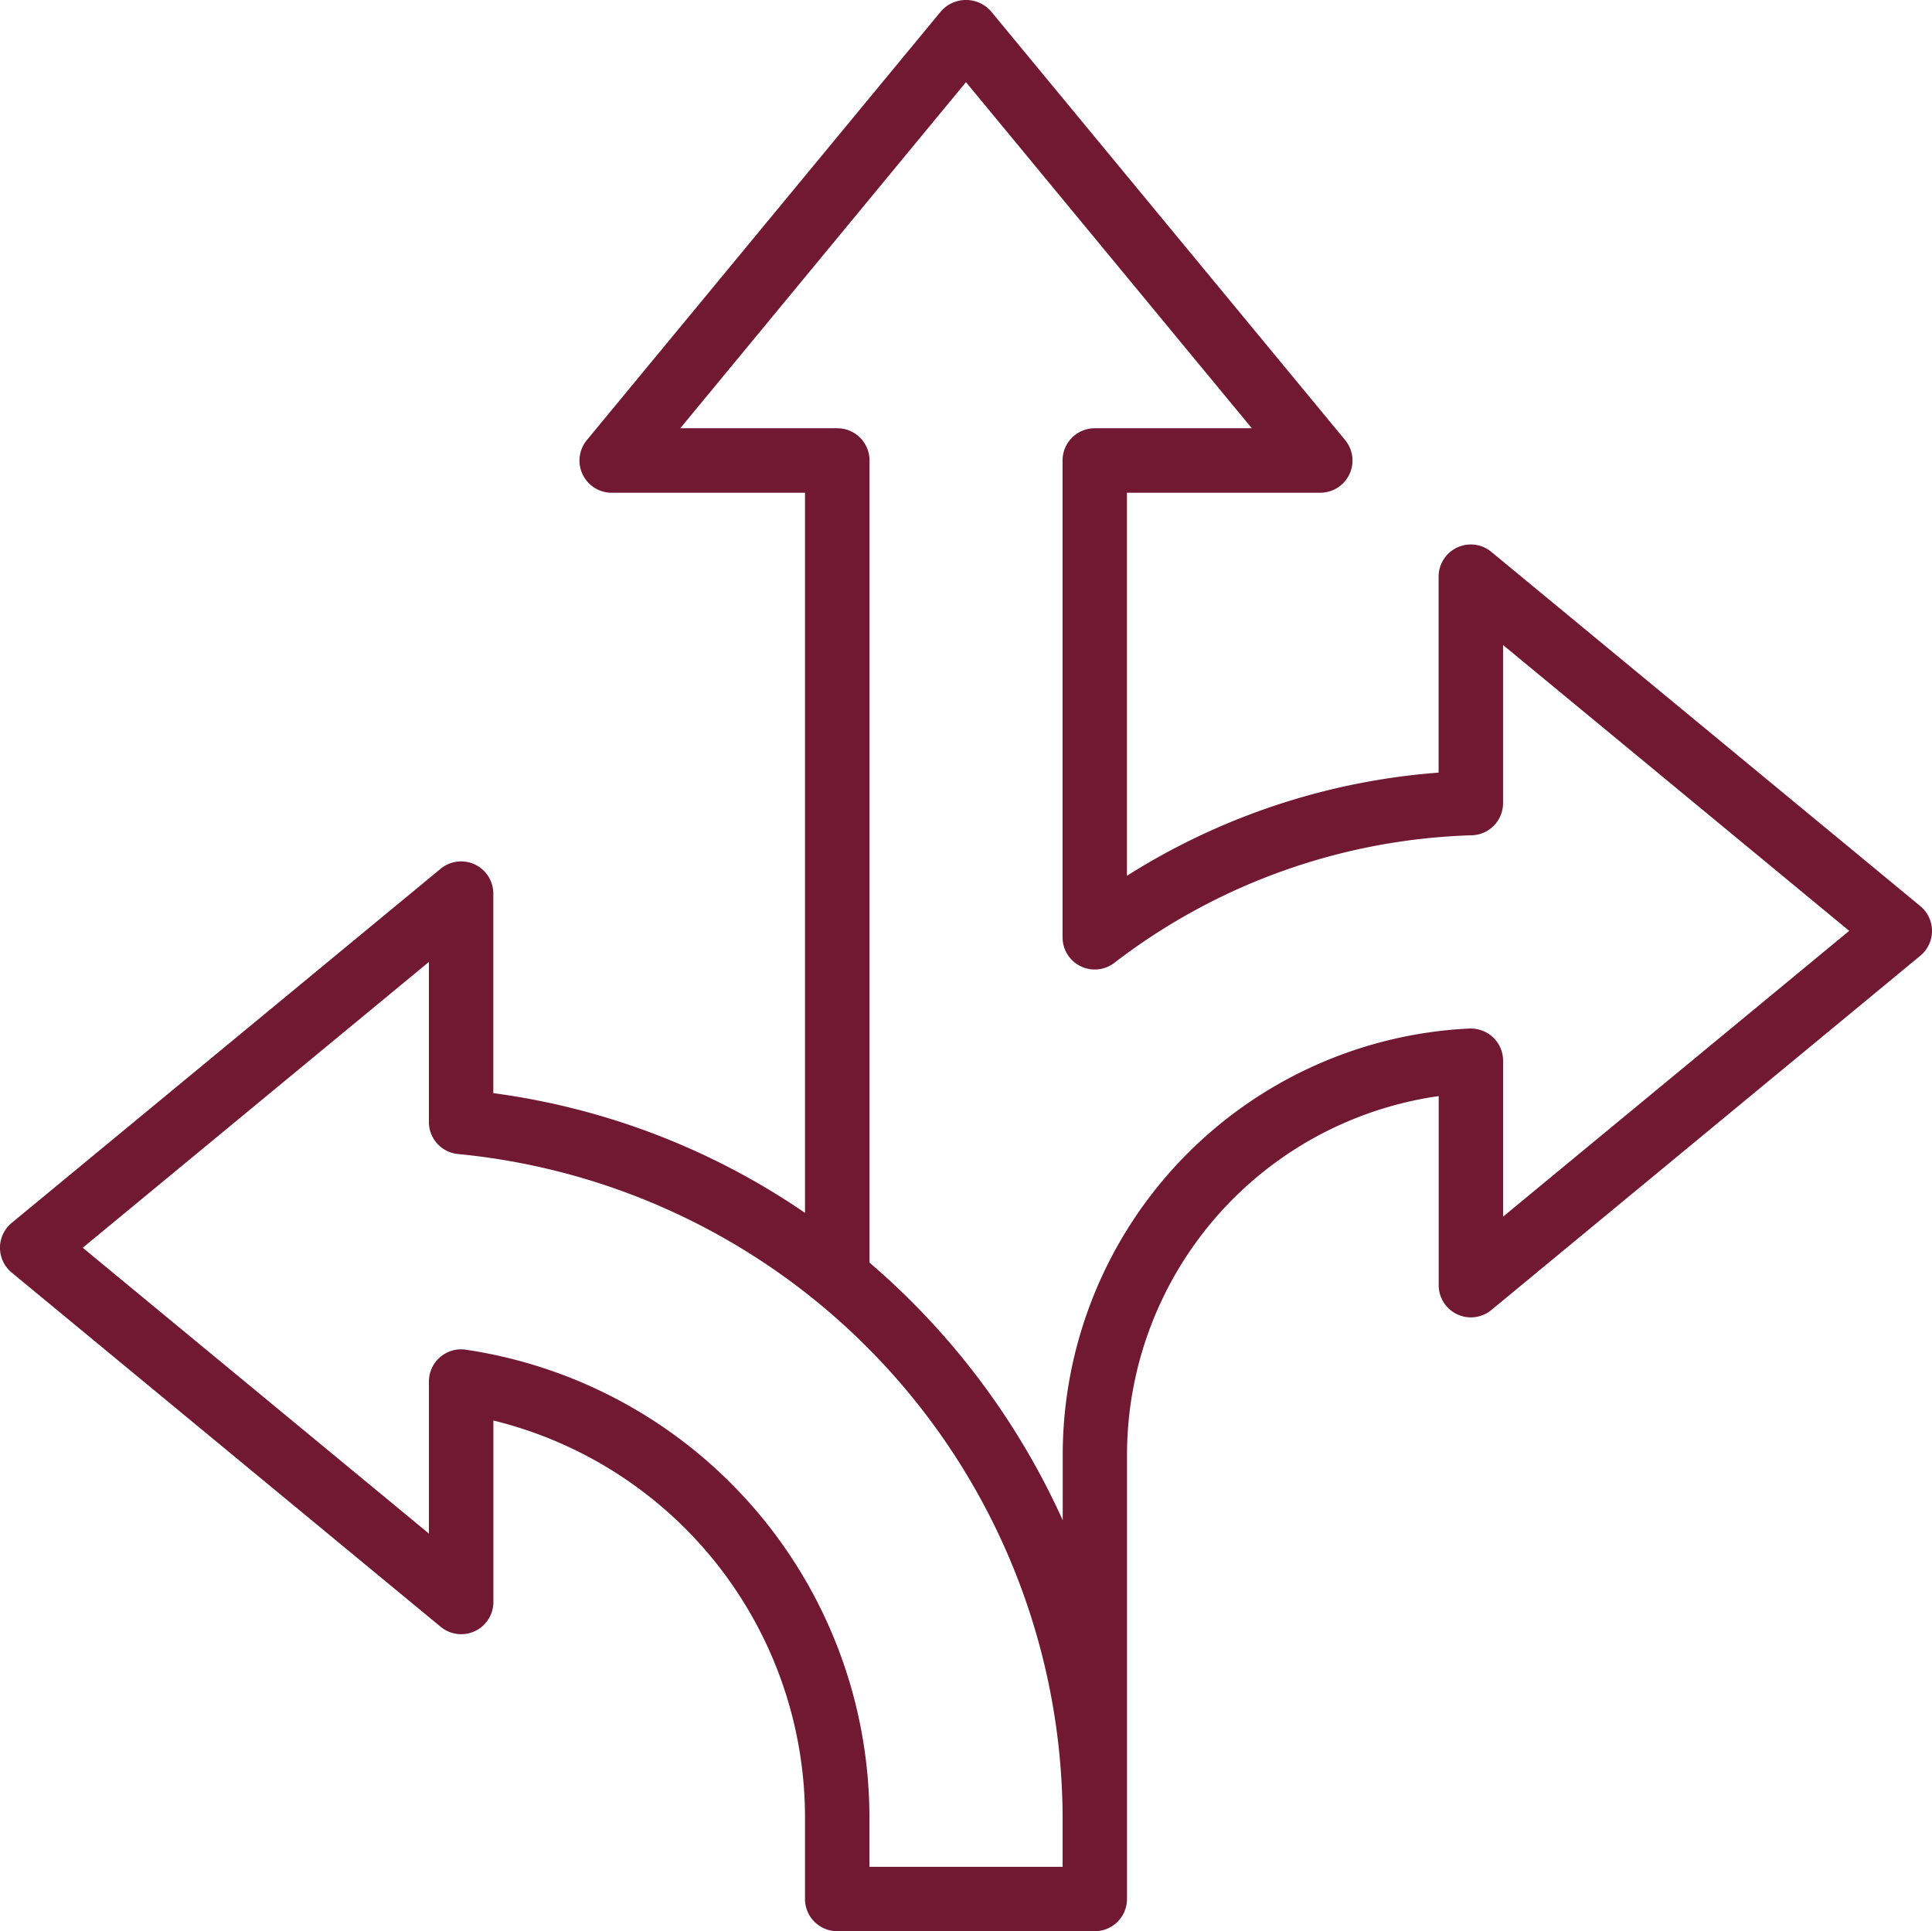 <?xml version="1.0" encoding="UTF-8"?>
<svg xmlns="http://www.w3.org/2000/svg" xmlns:xlink="http://www.w3.org/1999/xlink" width="73.174" height="73.152" viewBox="0 0 73.174 73.152">
  <defs>
    <clipPath id="a">
      <rect width="73.174" height="73.152" fill="#711932"></rect>
    </clipPath>
  </defs>
  <g transform="translate(73.174 73.152) rotate(180)">
    <g clip-path="url(#a)">
      <path d="M.443,38.83,16.687,52.245a1.219,1.219,0,0,0,2-.94V43.886a25.685,25.685,0,0,0,11.805-3.908v14.51H23.172a1.219,1.219,0,0,0-.94,2L35.647,72.732a1.261,1.261,0,0,0,1.881,0L50.943,56.487a1.219,1.219,0,0,0-.94-2H42.685V27.21A27.26,27.26,0,0,0,54.49,31.745V39.3a1.219,1.219,0,0,0,2,.94L72.732,26.829a1.22,1.22,0,0,0,0-1.881L56.487,11.533a1.219,1.219,0,0,0-2,.94v6.871A15.484,15.484,0,0,1,42.685,4.383V1.22A1.22,1.22,0,0,0,41.465,0H31.709a1.22,1.22,0,0,0-1.22,1.22V18.026A13.738,13.738,0,0,1,18.684,31.633V24.474a1.219,1.219,0,0,0-2-.94L.443,36.949a1.22,1.22,0,0,0,0,1.881ZM32.928,2.439h7.317V4.383a17.926,17.926,0,0,0,15.29,17.644,1.219,1.219,0,0,0,1.394-1.207V15.062L70.04,25.888,56.93,36.714V30.653a1.219,1.219,0,0,0-1.11-1.215A25.333,25.333,0,0,1,32.928,4.382V2.438ZM16.245,27.064v5.91a1.214,1.214,0,0,0,.379.883,1.239,1.239,0,0,0,.9.335,16.178,16.178,0,0,0,15.4-16.165v-2.46a28.051,28.051,0,0,0,7.317,9.758V55.71a1.22,1.22,0,0,0,1.22,1.22h5.948L36.588,70.04,25.762,56.93H31.71a1.22,1.22,0,0,0,1.22-1.22V37.647a1.219,1.219,0,0,0-1.96-.968,23.343,23.343,0,0,1-13.541,4.833,1.219,1.219,0,0,0-1.183,1.22v5.987L3.136,37.892l13.11-10.826Z" fill="#711932"></path>
    </g>
  </g>
</svg>
